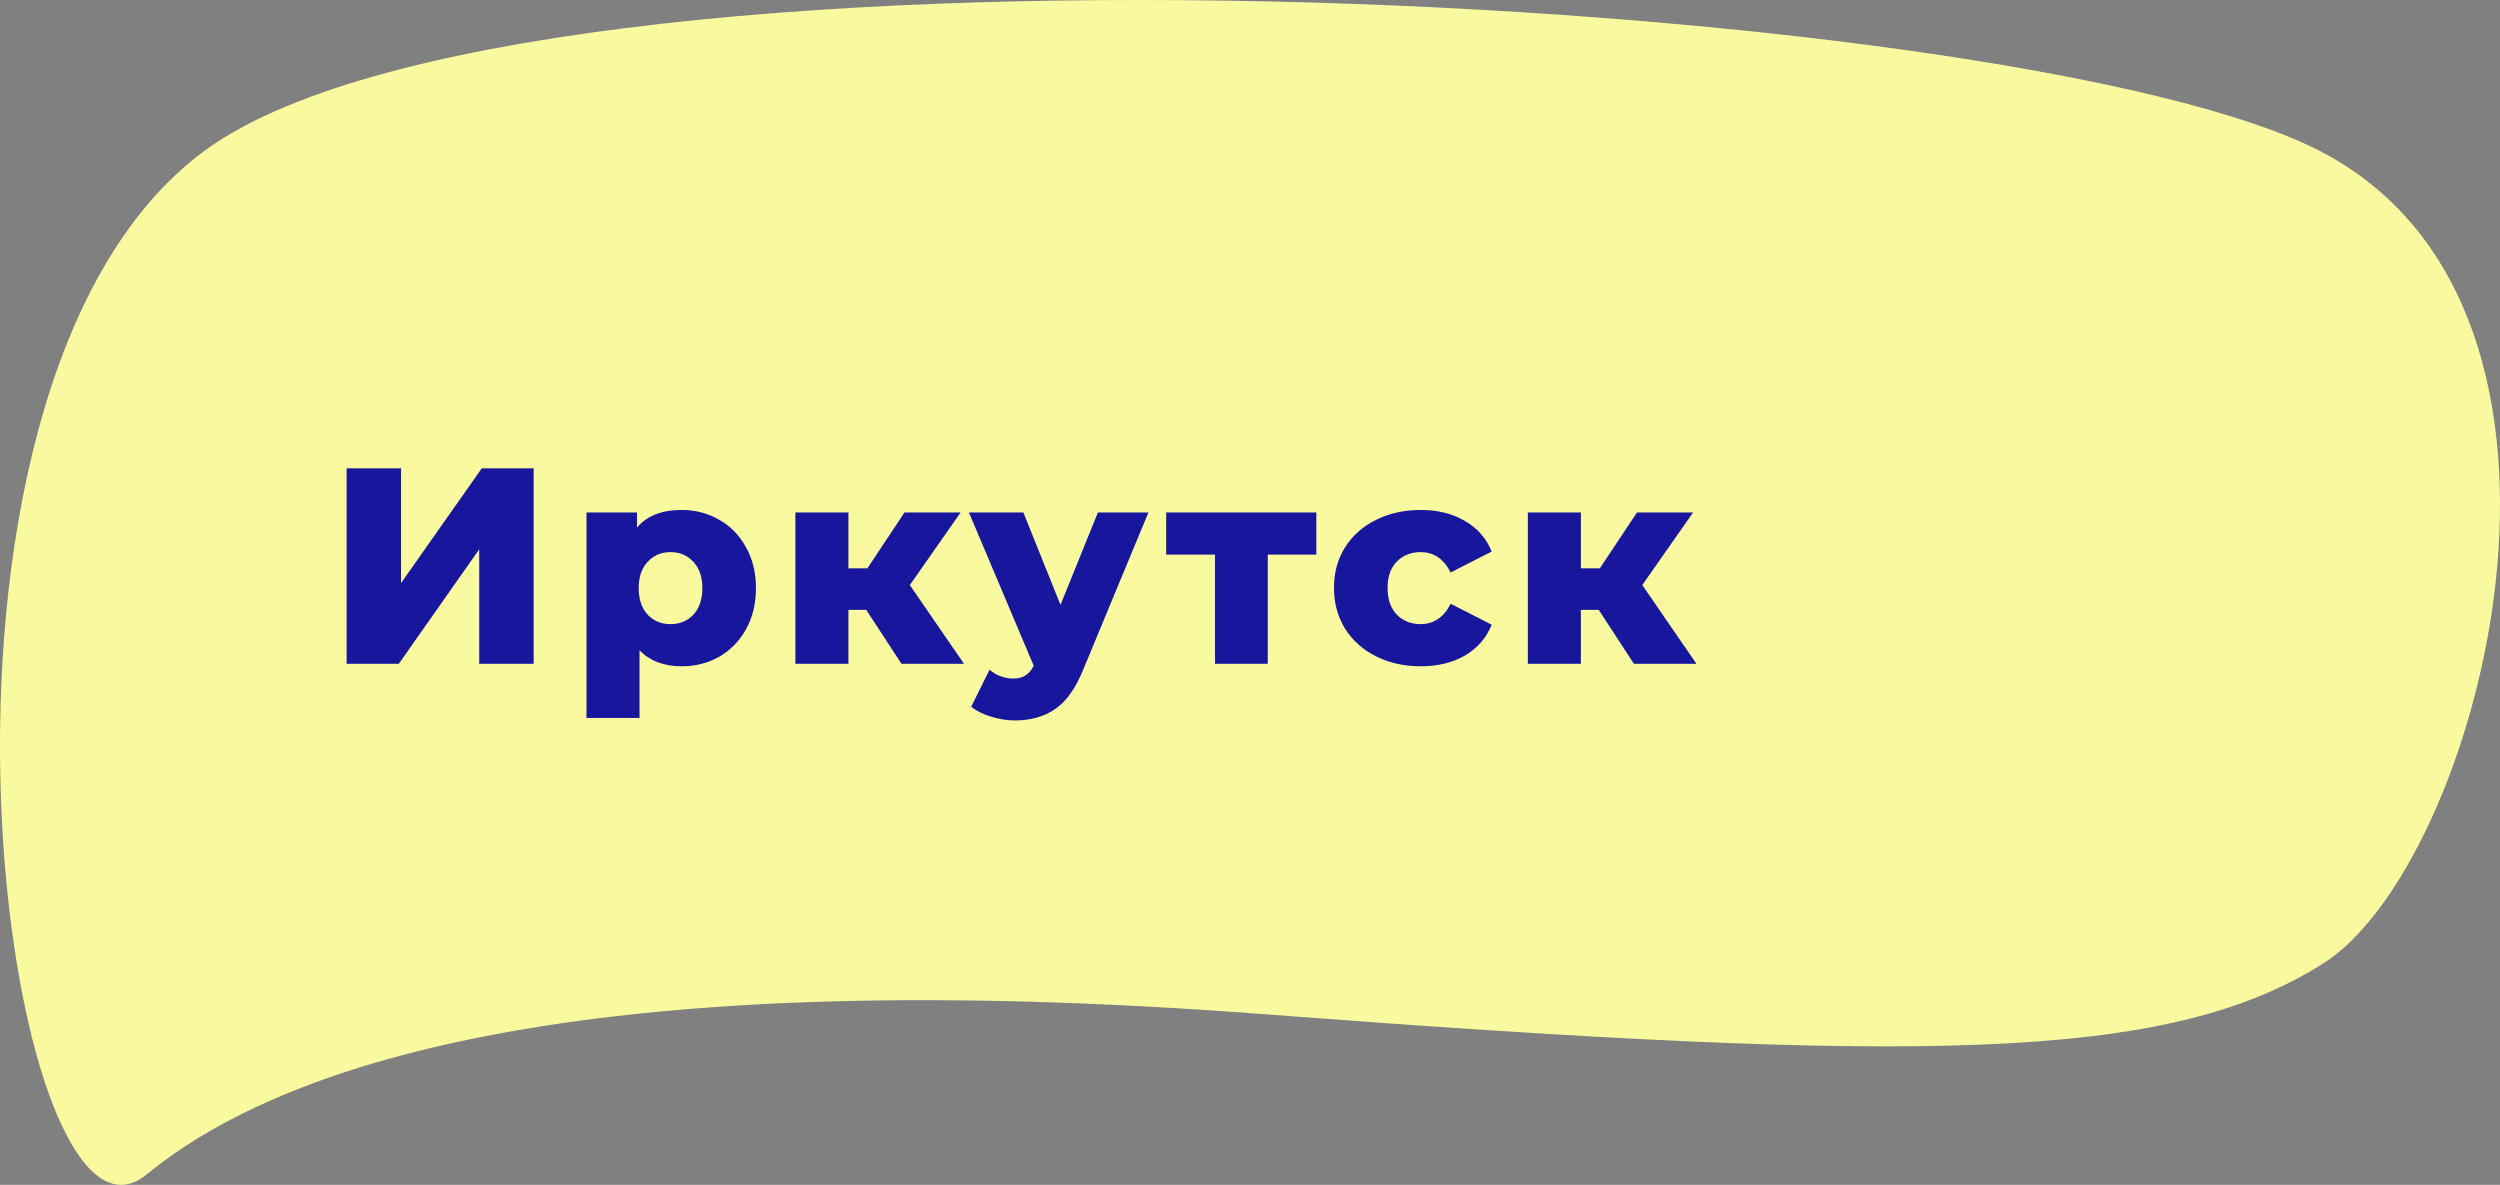 <?xml version="1.0" encoding="UTF-8"?> <svg xmlns="http://www.w3.org/2000/svg" width="806" height="382" viewBox="0 0 806 382" fill="none"><rect x="0" y="0" width="806" height="382" fill="#808080" stroke="none"/> <path d="M65.162 49.18C168.511 -28.592 650.566 -2.954 748.89 49.18C847.215 101.314 799.155 279.079 748.89 310.701C698.626 342.323 620.417 343.178 407.026 326.939C193.635 310.701 93.083 341.04 47.284 378.645C1.485 416.25 -38.187 126.952 65.162 49.18Z" fill="#F9FA9F"></path> <path d="M111.75 151H129.3V187.99L155.31 151H172.05V214H154.5V177.1L128.58 214H111.75V151ZM219.778 164.41C224.218 164.41 228.238 165.46 231.838 167.56C235.498 169.6 238.378 172.54 240.478 176.38C242.638 180.16 243.718 184.57 243.718 189.61C243.718 194.65 242.638 199.09 240.478 202.93C238.378 206.71 235.498 209.65 231.838 211.75C228.238 213.79 224.218 214.81 219.778 214.81C214.078 214.81 209.548 213.1 206.188 209.68V231.46H189.088V165.22H205.378V170.08C208.558 166.3 213.358 164.41 219.778 164.41ZM216.178 201.22C219.178 201.22 221.638 200.2 223.558 198.16C225.478 196.06 226.438 193.21 226.438 189.61C226.438 186.01 225.478 183.19 223.558 181.15C221.638 179.05 219.178 178 216.178 178C213.178 178 210.718 179.05 208.798 181.15C206.878 183.19 205.918 186.01 205.918 189.61C205.918 193.21 206.878 196.06 208.798 198.16C210.718 200.2 213.178 201.22 216.178 201.22ZM279.29 196.63H273.53V214H256.43V165.22H273.53V183.22H279.65L291.62 165.22H309.71L293.33 188.62L310.79 214H290.63L279.29 196.63ZM370.255 165.22L349.195 215.98C346.735 221.98 343.735 226.18 340.195 228.58C336.655 231.04 332.335 232.27 327.235 232.27C324.655 232.27 322.045 231.85 319.405 231.01C316.825 230.23 314.725 229.18 313.105 227.86L319.045 215.89C320.005 216.79 321.145 217.48 322.465 217.96C323.845 218.5 325.225 218.77 326.605 218.77C328.225 218.77 329.545 218.44 330.565 217.78C331.645 217.12 332.545 216.07 333.265 214.63L312.385 165.22H329.935L341.905 195.01L353.965 165.22H370.255ZM424.39 178.81H408.73V214H391.72V178.81H375.97V165.22H424.39V178.81ZM458.062 214.81C452.662 214.81 447.832 213.73 443.572 211.57C439.312 209.41 435.982 206.41 433.582 202.57C431.242 198.73 430.072 194.38 430.072 189.52C430.072 184.66 431.242 180.34 433.582 176.56C435.982 172.72 439.312 169.75 443.572 167.65C447.832 165.49 452.662 164.41 458.062 164.41C463.582 164.41 468.352 165.61 472.372 168.01C476.392 170.35 479.242 173.62 480.922 177.82L467.692 184.57C465.472 180.19 462.232 178 457.972 178C454.912 178 452.362 179.02 450.322 181.06C448.342 183.1 447.352 185.92 447.352 189.52C447.352 193.18 448.342 196.06 450.322 198.16C452.362 200.2 454.912 201.22 457.972 201.22C462.232 201.22 465.472 199.03 467.692 194.65L480.922 201.4C479.242 205.6 476.392 208.9 472.372 211.3C468.352 213.64 463.582 214.81 458.062 214.81ZM515.434 196.63H509.674V214H492.574V165.22H509.674V183.22H515.794L527.764 165.22H545.854L529.474 188.62L546.934 214H526.774L515.434 196.63Z" fill="#19169E"></path> </svg> 